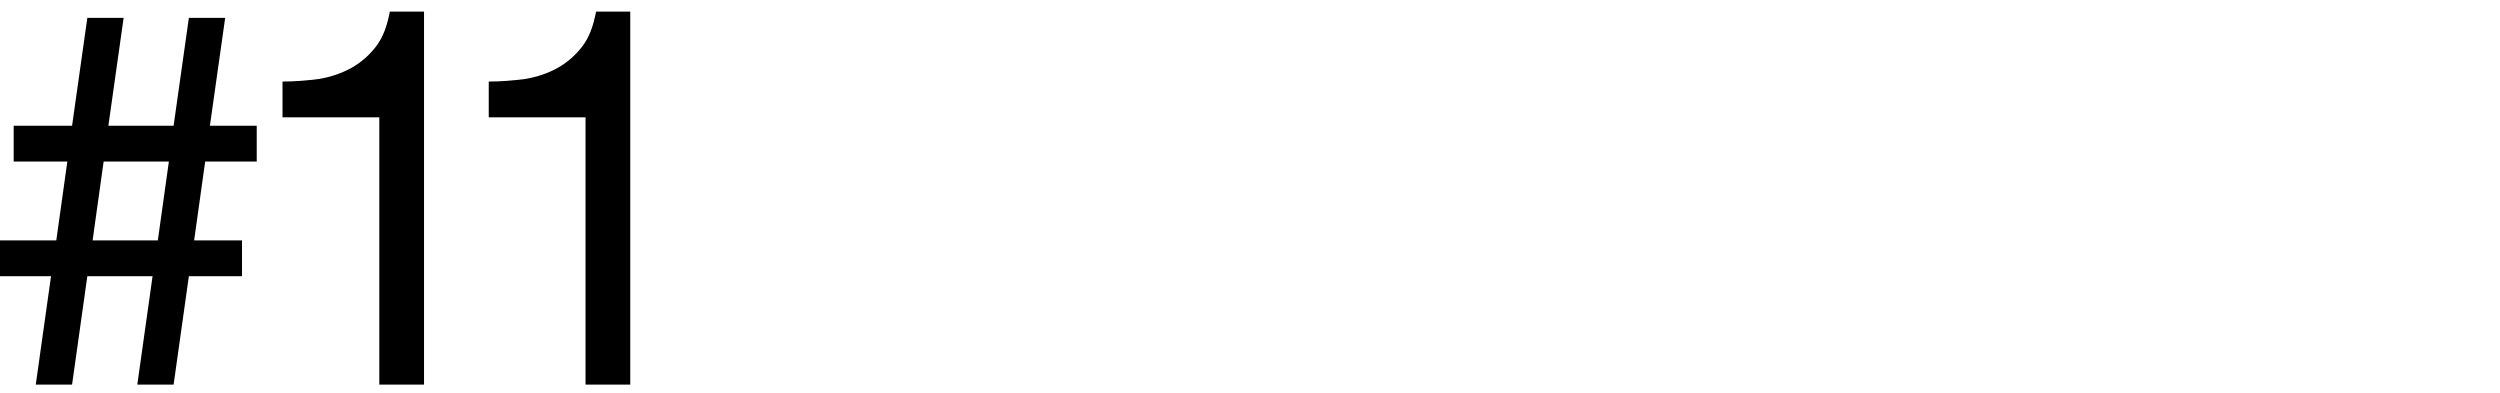 <?xml version="1.0" encoding="utf-8"?>
<!-- Generator: Adobe Illustrator 29.8.2, SVG Export Plug-In . SVG Version: 9.03 Build 0)  -->
<svg version="1.1" id="Laag_1" xmlns="http://www.w3.org/2000/svg" xmlns:xlink="http://www.w3.org/1999/xlink" x="0px" y="0px"
	 viewBox="0 0 475.2 74.7" style="enable-background:new 0 0 475.2 74.7;" xml:space="preserve">
<g>
	<path d="M0,52.5v-6.8h10.7l2.1-15H2.6v-6.8h11.1l2.9-20.5h6.9l-2.9,20.5H33l2.9-20.5h6.9l-2.9,20.5h8.9v6.8H39l-2.1,15H46v6.8H35.9
		L33,73.1h-6.9L29,52.5H16.6l-2.9,20.6H6.8l2.9-20.6H0z M17.6,45.7H30l2.1-15H19.7L17.6,45.7z"/>
	<path d="M72.1,73.1V22.3H53.7v-6.8c2.4,0,4.7-0.2,7-0.5c2.3-0.4,4.3-1.1,6.1-2.1c1.8-1,3.4-2.4,4.7-4.1c1.3-1.7,2.1-3.9,2.6-6.6
		h6.5v70.9H72.1z"/>
	<path d="M111.3,73.1V22.3H92.9v-6.8c2.4,0,4.7-0.2,7-0.5c2.3-0.4,4.3-1.1,6.1-2.1c1.8-1,3.4-2.4,4.7-4.1c1.3-1.7,2.1-3.9,2.6-6.6
		h6.5v70.9H111.3z"/>
</g>
</svg>
